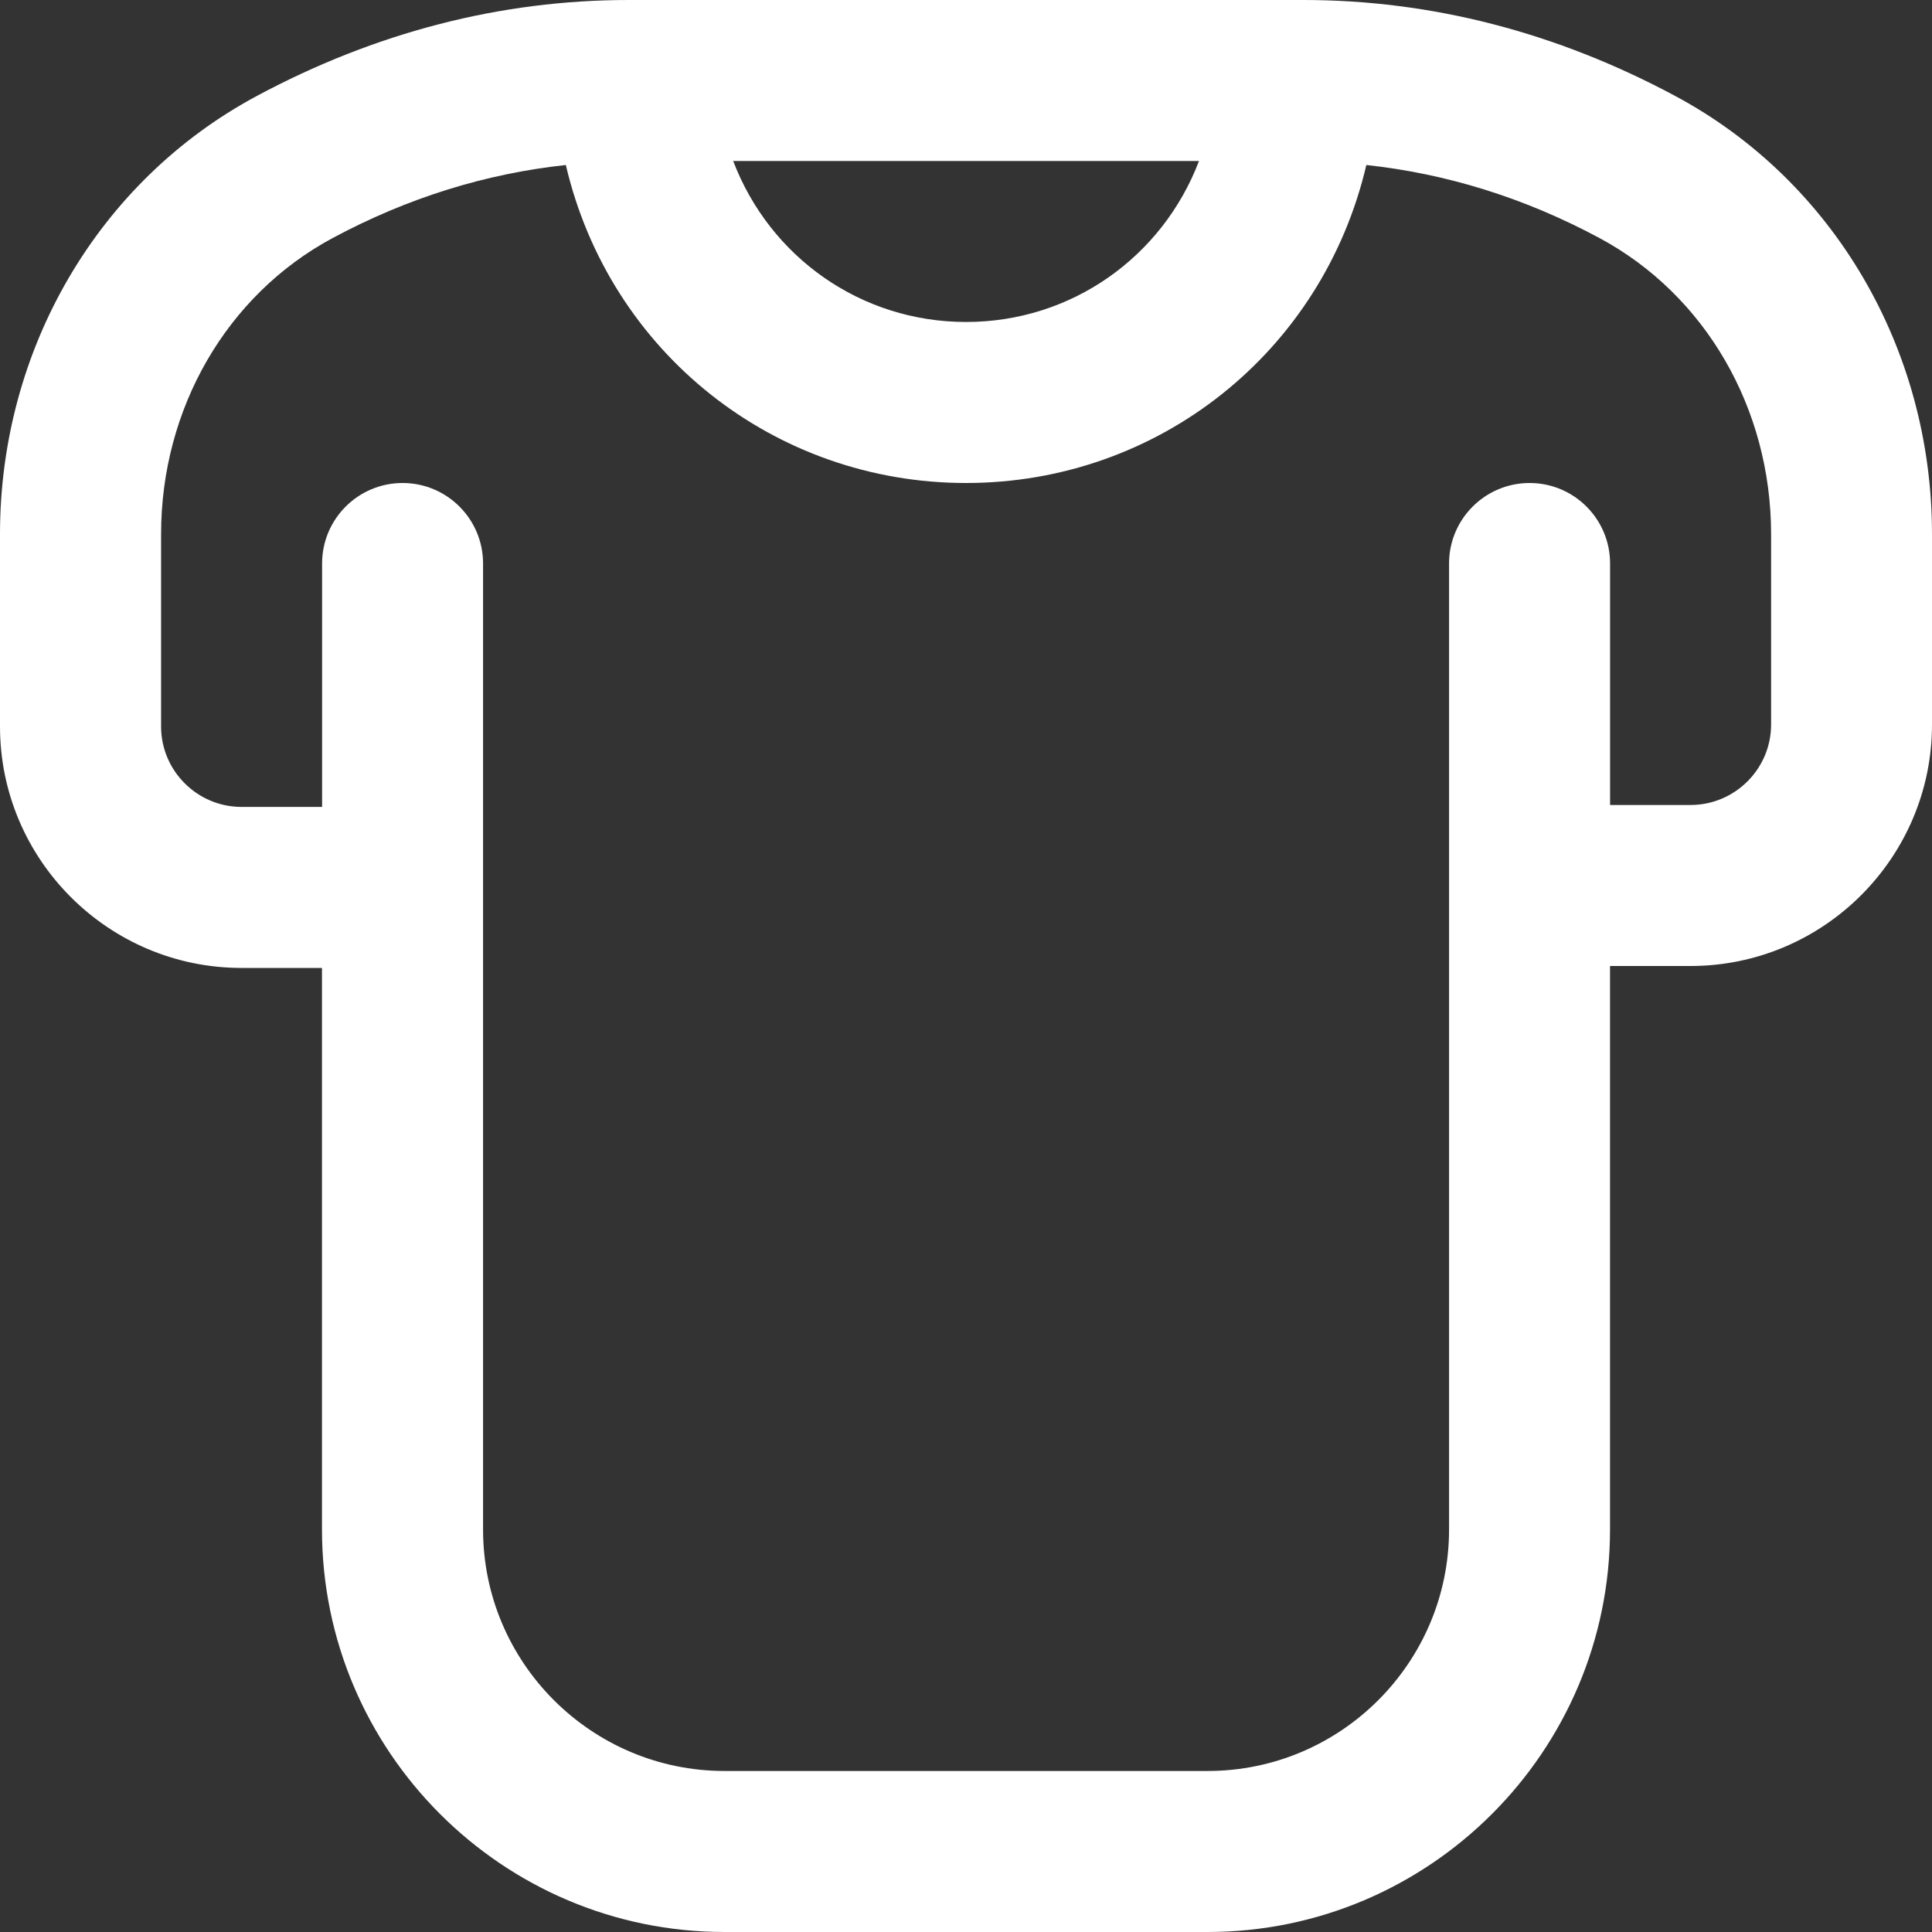 <svg width="32" height="32" viewBox="0 0 32 32" fill="none" xmlns="http://www.w3.org/2000/svg">
<rect x="0" y="0" width="32" height="32" fill="#333333" stroke="none"/>
<g clip-path="url(#clip0_1_690)">
<path d="M27.753 1.593C25.784 0.536 23.711 0 21.587 0H10.413C8.291 0 6.216 0.536 4.247 1.593C1.628 3 0 5.78 0 8.848V12.032C0 14.237 1.795 16.032 4 16.032H5.333V25.333C5.333 29.009 8.324 32 12 32H20C23.676 32 26.667 29.009 26.667 25.333V16H28C30.205 16 32 14.205 32 12V8.848C32 5.78 30.372 2.999 27.753 1.593ZM19.859 2.667C19.252 4.259 17.743 5.333 16.001 5.333C14.26 5.333 12.751 4.259 12.144 2.667H19.86H19.859ZM29.335 12C29.335 12.735 28.736 13.333 28.001 13.333H26.668V9.333C26.668 8.597 26.071 8 25.335 8C24.599 8 24.001 8.597 24.001 9.333V25.333C24.001 27.539 22.207 29.333 20.001 29.333H12.001C9.796 29.333 8.001 27.539 8.001 25.333V9.333C8.001 8.597 7.404 8 6.668 8C5.932 8 5.335 8.597 5.335 9.333V13.365H4.001C3.267 13.365 2.668 12.767 2.668 12.032V8.848C2.668 6.764 3.757 4.884 5.509 3.943C6.759 3.272 8.053 2.875 9.372 2.733C10.097 5.835 12.823 8 16.001 8C19.18 8 21.905 5.835 22.631 2.733C23.948 2.875 25.244 3.272 26.493 3.943C28.245 4.884 29.335 6.764 29.335 8.848V12Z" fill="white"/>
</g>
<defs>
<clipPath id="clip0_1_690">
<rect width="32" height="32" fill="white"/>
</clipPath>
</defs>
</svg>
